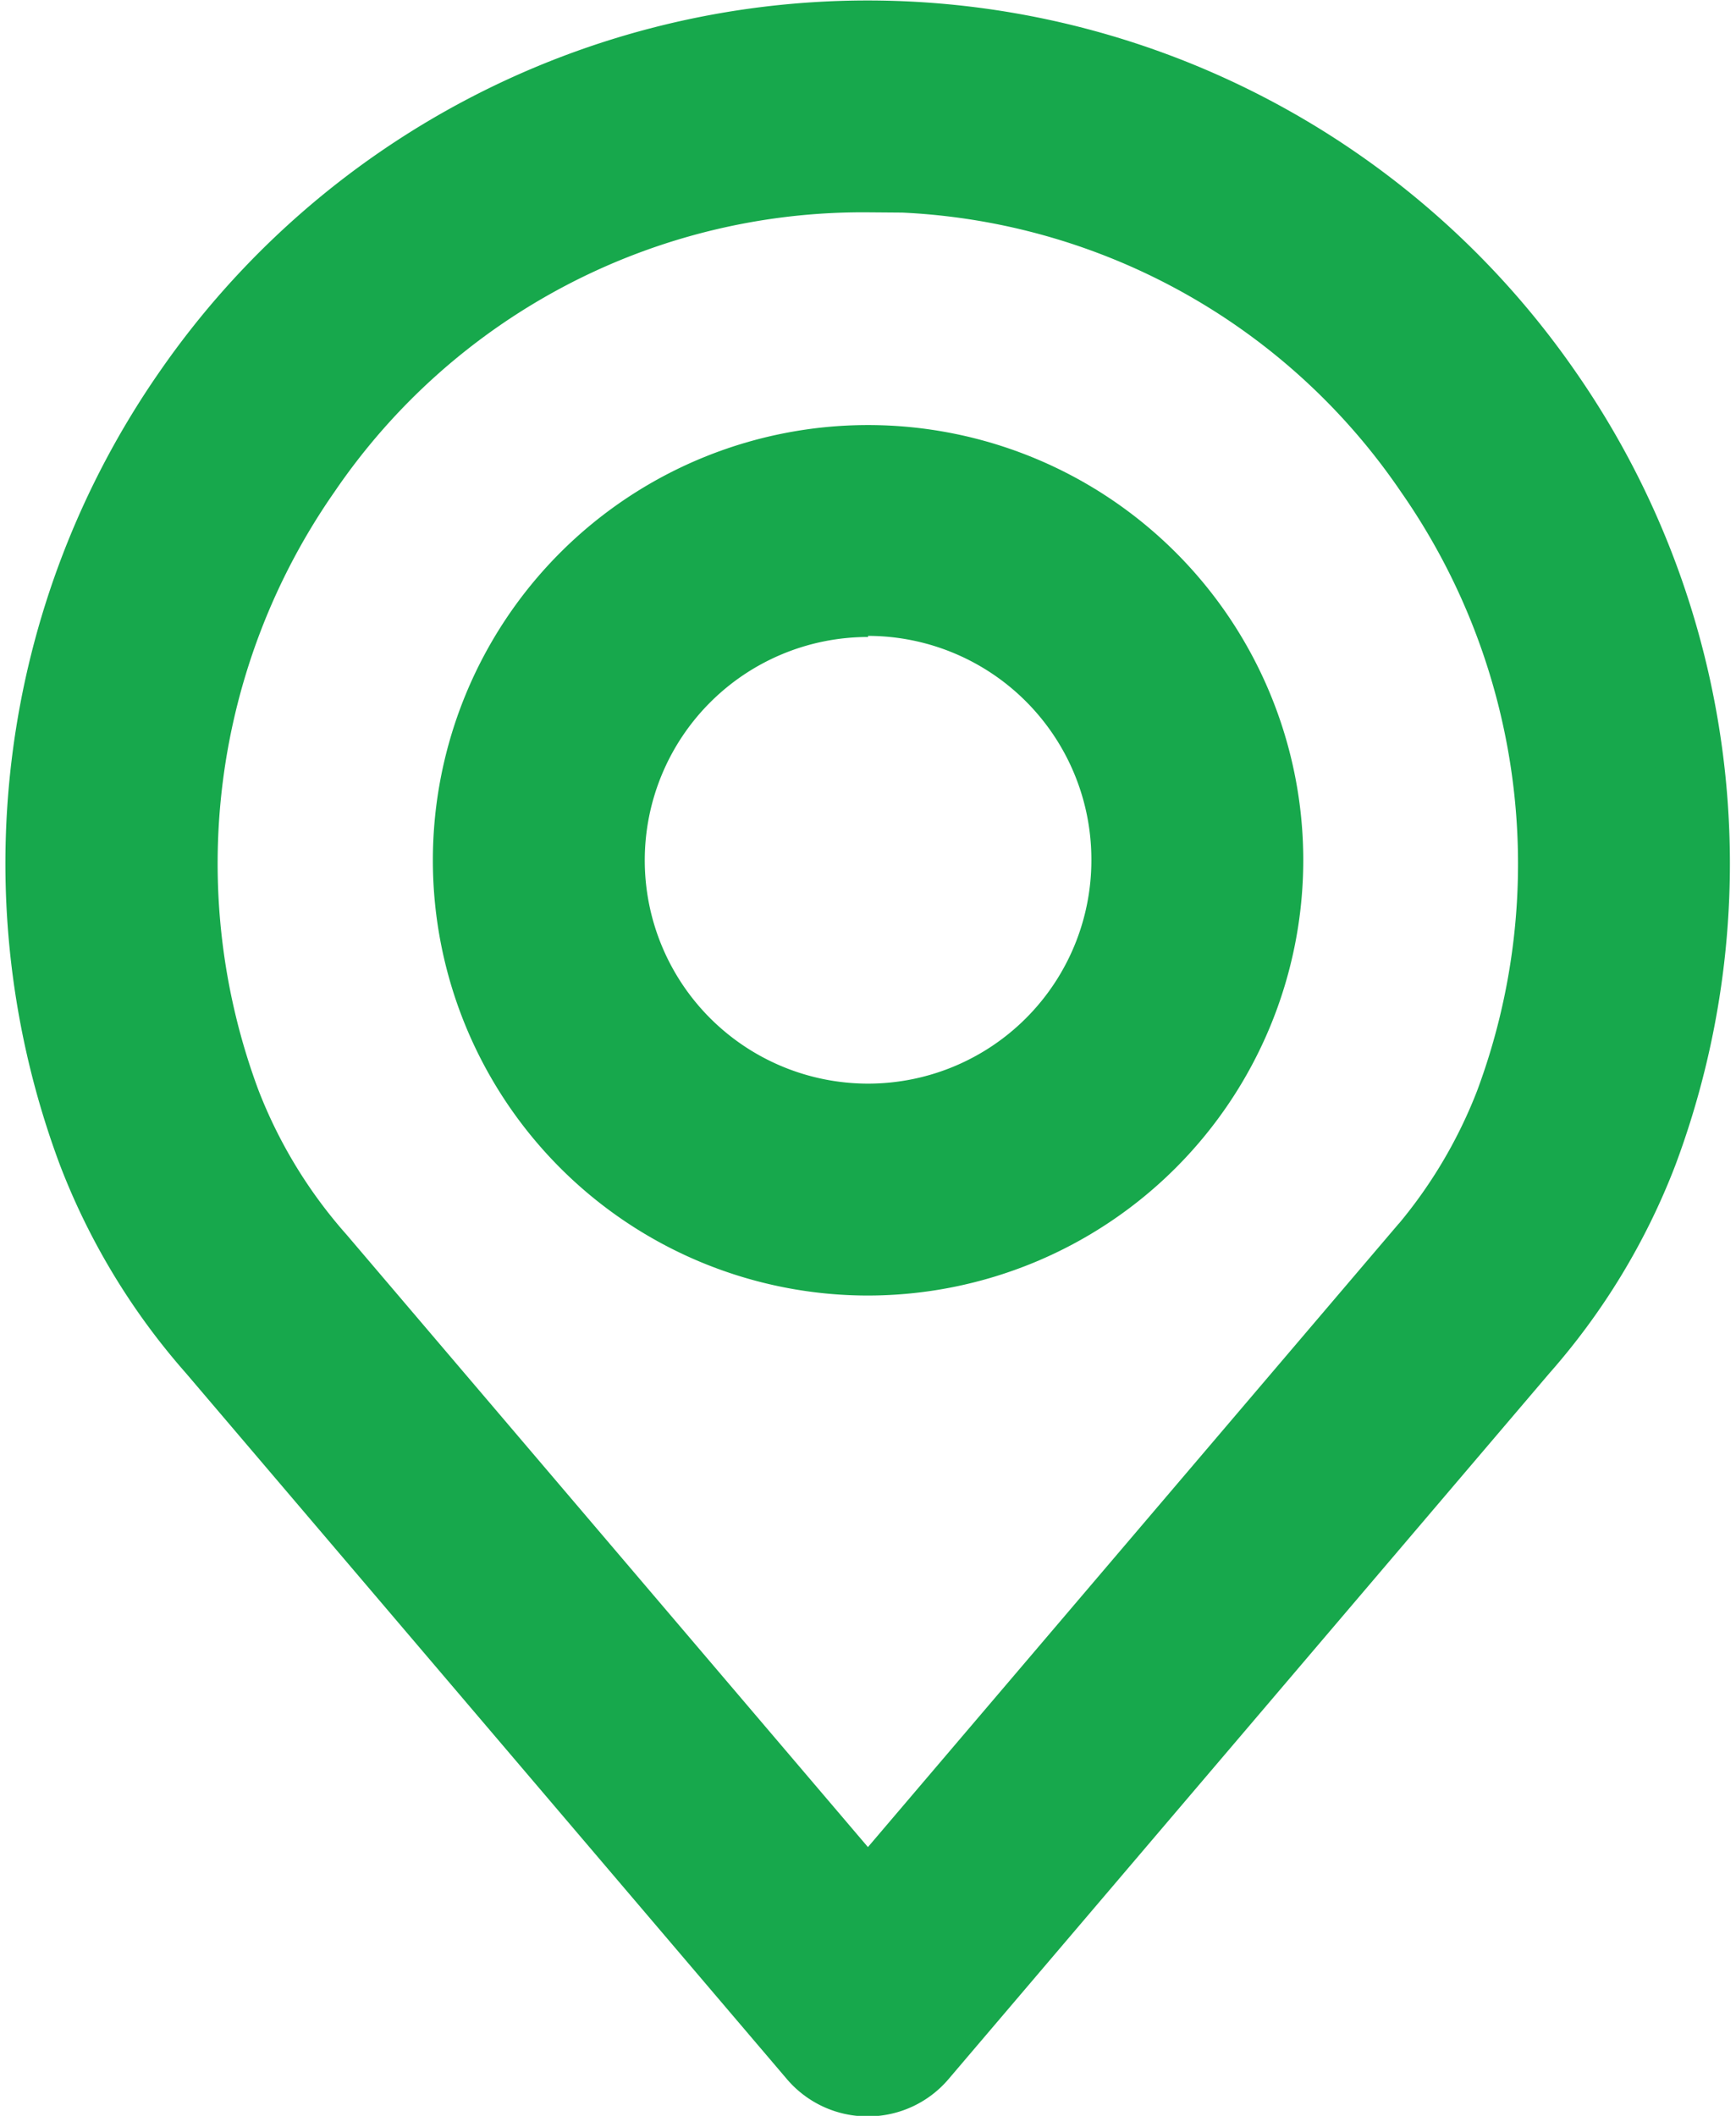 <svg xmlns="http://www.w3.org/2000/svg" width="12.633" height="15.396" viewBox="0 0 12.633 15.396">
  <g id="Group_1040" data-name="Group 1040" transform="translate(-192.595 -113.75)">
    <path id="Path_726" data-name="Path 726" d="M198.912,128.9a.521.521,0,0,1-.4-.183l-4.375-5.139a4.741,4.741,0,0,1-.873-1.442,6.016,6.016,0,0,1,.7-5.542,6.014,6.014,0,0,1,9.889,0,6.016,6.016,0,0,1,.7,5.546,4.74,4.74,0,0,1-.873,1.44l-4.374,5.138A.52.52,0,0,1,198.912,128.9Zm0-13.855a4.9,4.9,0,0,0-4.088,2.141,4.976,4.976,0,0,0-.582,4.585,3.723,3.723,0,0,0,.688,1.129l3.981,4.676,3.979-4.673,0,0a3.713,3.713,0,0,0,.687-1.125,4.977,4.977,0,0,0-.58-4.589A4.9,4.9,0,0,0,198.912,115.042Z" transform="translate(0 0)" fill="#17a84c" stroke="#17a84c" stroke-width="0.5"/>
    <path id="Path_727" data-name="Path 727" d="M209.248,133.2a2.917,2.917,0,1,1,2.917-2.917A2.92,2.92,0,0,1,209.248,133.2Zm0-4.792a1.875,1.875,0,1,0,1.875,1.875A1.877,1.877,0,0,0,209.248,128.4Z" transform="translate(-10.336 -10.273)" fill="#17a84c" stroke="#17a84c" stroke-width="0.5"/>
  </g>
</svg>
